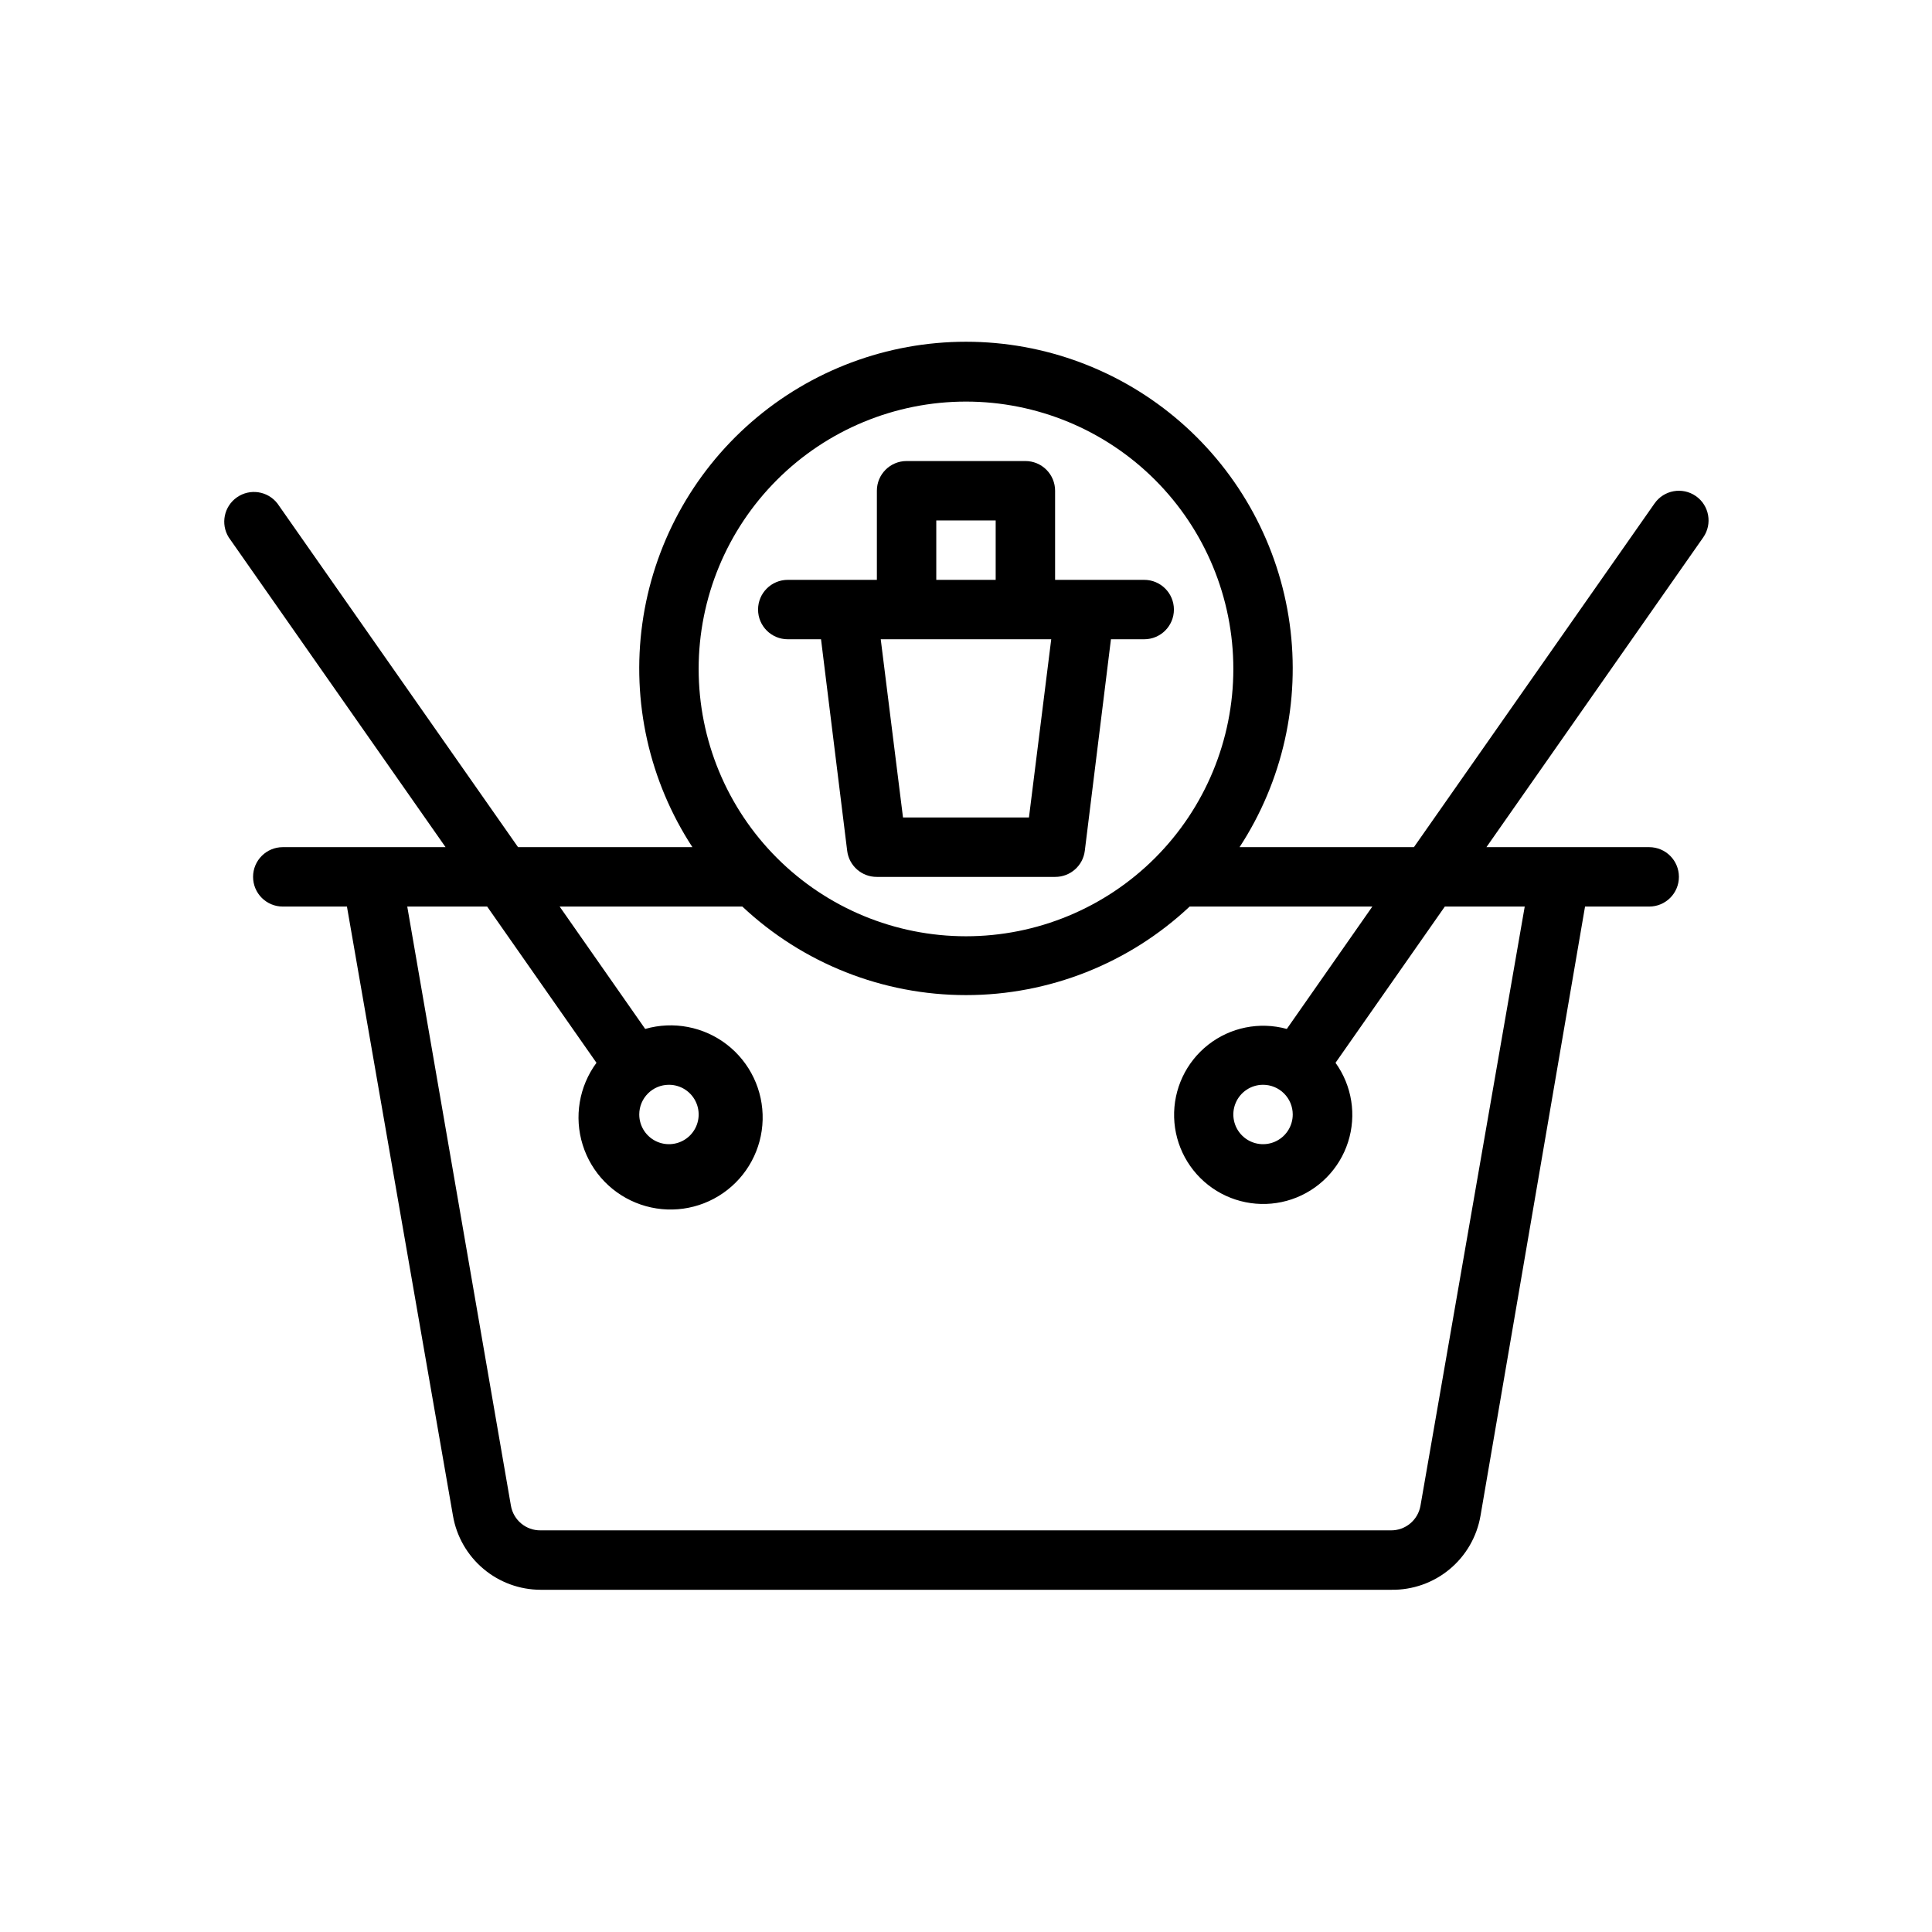 <?xml version="1.0" encoding="UTF-8"?>
<!-- Uploaded to: ICON Repo, www.svgrepo.com, Generator: ICON Repo Mixer Tools -->
<svg fill="#000000" width="800px" height="800px" version="1.1" viewBox="144 144 512 512" xmlns="http://www.w3.org/2000/svg">
 <g>
  <path d="m593.41 275.46c-3.566-2.473-8.461-1.594-10.941 1.965l-63.766 91.082h-46.207c11.43-17.504 16.141-38.547 13.27-59.254-2.875-20.703-13.141-39.672-28.906-53.398-15.762-13.727-35.961-21.289-56.863-21.289-20.906 0-41.102 7.562-56.867 21.289-15.766 13.727-26.031 32.695-28.906 53.398-2.871 20.707 1.84 41.75 13.27 59.254h-46.207l-63.766-91.082c-2.566-3.309-7.273-4.031-10.715-1.641-3.438 2.391-4.402 7.059-2.195 10.617l57.469 82.105h-43.141c-4.348 0-7.871 3.523-7.871 7.871 0 4.348 3.523 7.871 7.871 7.871h17.004l28.102 161.46c0.945 5.477 3.793 10.445 8.043 14.031 4.246 3.586 9.621 5.559 15.18 5.57h225.46c5.625 0.082 11.098-1.848 15.426-5.441s7.234-8.617 8.191-14.16l27.707-161.46h17.004c4.348 0 7.871-3.523 7.871-7.871 0-4.348-3.523-7.871-7.871-7.871h-43.137l57.465-82.105c2.473-3.566 1.59-8.461-1.969-10.941zm-193.41-25.035c18.789 0 36.809 7.465 50.098 20.75 13.285 13.289 20.75 31.309 20.75 50.098 0 18.793-7.465 36.812-20.75 50.098-13.289 13.289-31.309 20.75-50.098 20.75-18.793 0-36.812-7.461-50.098-20.75-13.289-13.285-20.754-31.305-20.754-50.098 0-18.789 7.465-36.809 20.754-50.098 13.285-13.285 31.305-20.75 50.098-20.75zm148.07 133.82-27.629 158.78c-0.66 3.82-4 6.594-7.871 6.535h-225.3c-3.871 0.059-7.211-2.715-7.871-6.535l-27.473-158.78h21.176l28.969 41.406c-4.613 6.258-5.969 14.336-3.652 21.754 2.312 7.418 8.023 13.293 15.375 15.812 7.352 2.523 15.465 1.391 21.848-3.047 6.383-4.434 10.27-11.645 10.465-19.414 0.199-7.769-3.316-15.168-9.461-19.926-6.148-4.754-14.195-6.297-21.664-4.152l-22.672-32.434h48.414c16.055 15.078 37.25 23.469 59.277 23.469 22.023 0 43.219-8.391 59.273-23.469h48.414l-22.672 32.434c-7.223-1.984-14.957-0.426-20.848 4.203-5.887 4.629-9.23 11.773-9.012 19.262 0.219 7.484 3.977 14.422 10.125 18.699 6.148 4.273 13.965 5.379 21.059 2.977s12.625-8.031 14.91-15.164c2.285-7.129 1.051-14.926-3.324-21.004l28.969-41.406zm-226.79 47.234c3.184 0 6.055 1.918 7.273 4.859s0.547 6.324-1.707 8.578c-2.25 2.25-5.637 2.926-8.578 1.707s-4.859-4.09-4.859-7.273c0-4.348 3.523-7.871 7.871-7.871zm165.31 7.871c0 3.184-1.918 6.055-4.859 7.273-2.941 1.219-6.328 0.543-8.578-1.707-2.25-2.254-2.926-5.637-1.707-8.578s4.09-4.859 7.273-4.859c2.086 0 4.09 0.828 5.566 2.305 1.477 1.477 2.305 3.477 2.305 5.566z"/>
  <path d="m361.58 313.41 6.93 56.047c0.48 3.977 3.867 6.957 7.871 6.93h47.23c4.004 0.027 7.394-2.953 7.875-6.93l6.926-56.047h8.816c4.348 0 7.871-3.523 7.871-7.871s-3.523-7.871-7.871-7.871h-23.617v-23.617c0-2.09-0.828-4.09-2.305-5.566-1.477-1.477-3.477-2.305-5.566-2.305h-31.488c-4.348 0-7.871 3.523-7.871 7.871v23.617h-23.617c-4.348 0-7.871 3.523-7.871 7.871s3.523 7.871 7.871 7.871zm55.105 47.23h-33.379l-5.902-47.23h45.184zm-24.562-78.719h15.742v15.742l-15.742 0.004z"/>
 </g>
</svg>
